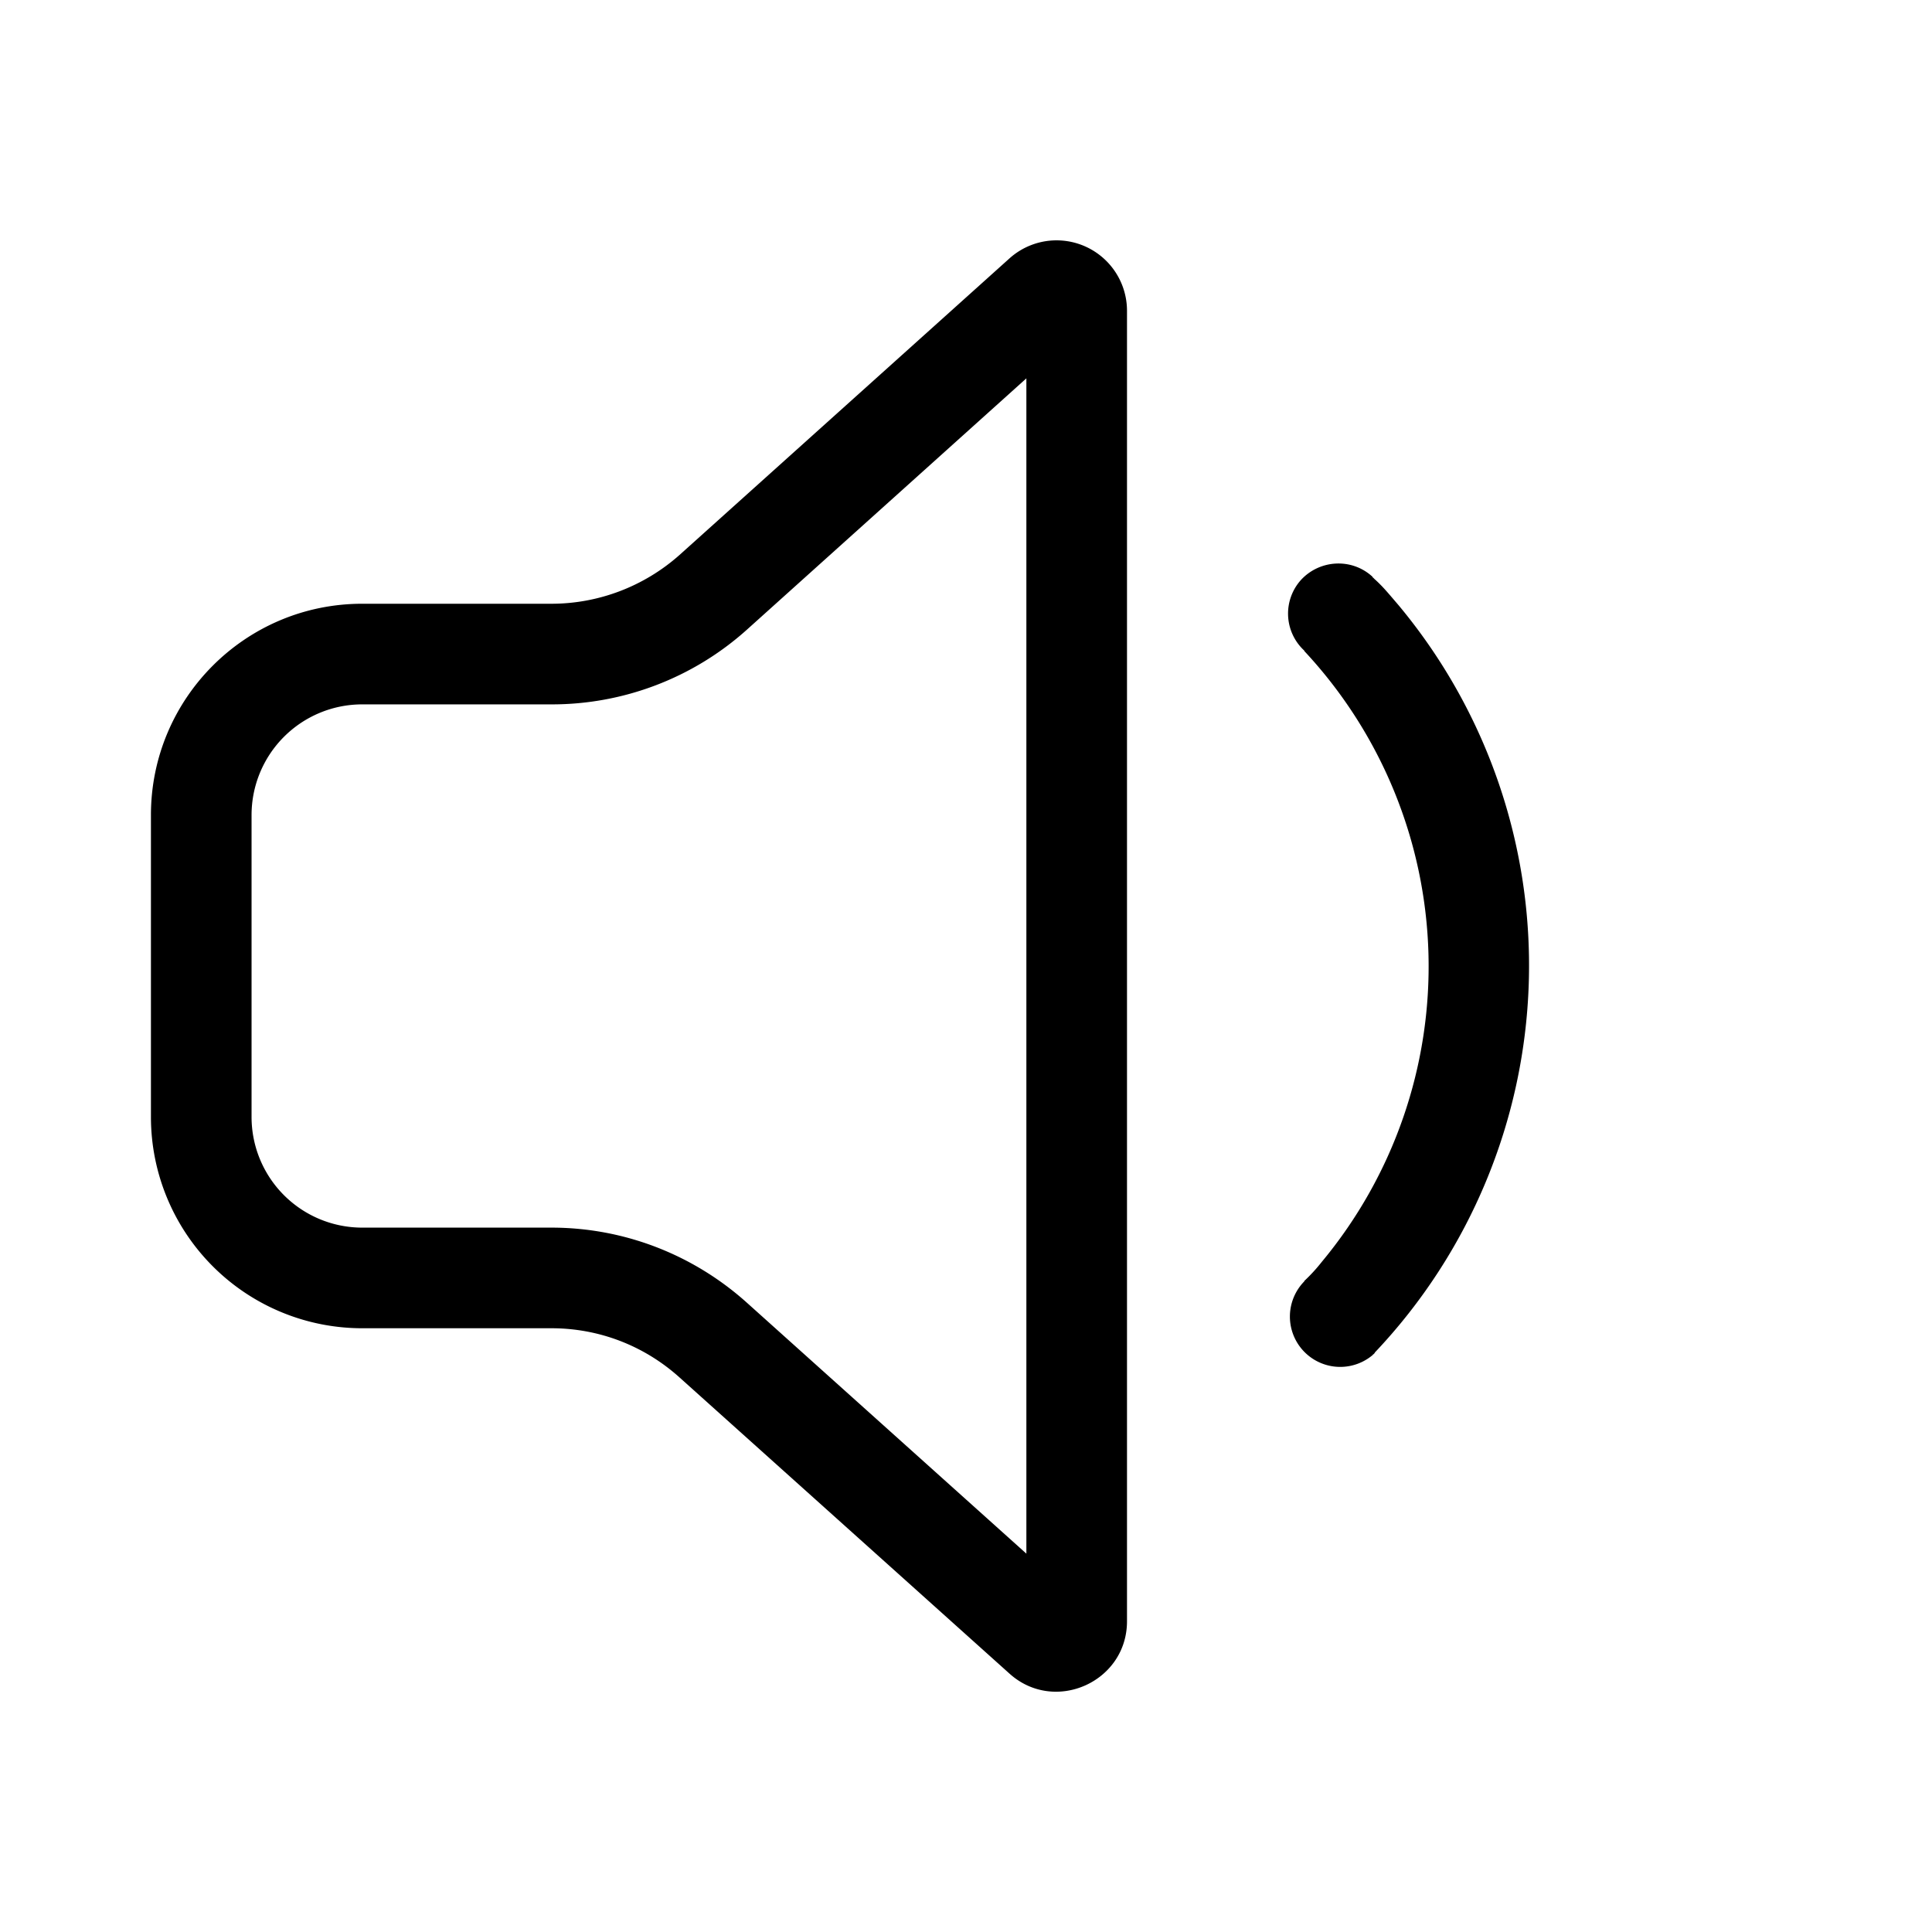 <svg width="48" height="48" viewBox="0 0 48 48" xmlns="http://www.w3.org/2000/svg"><path d="M25.08 6.42A1.75 1.75 0 0 1 28 7.72v32.56c0 1.51-1.8 2.31-2.92 1.3l-8.2-7.36c-.88-.79-2-1.22-3.18-1.22H9a5.25 5.25 0 0 1-5.25-5.25v-7.5C3.75 17.35 6.1 15 9 15h4.7c1.17 0 2.3-.43 3.18-1.21l8.2-7.37Zm.42 2.98-6.95 6.25a7.25 7.25 0 0 1-4.85 1.85H9a2.75 2.75 0 0 0-2.75 2.75v7.5A2.75 2.75 0 0 0 9 30.5h4.7c1.79 0 3.51.66 4.85 1.86l6.95 6.24V9.4Zm6.83 5c.47-.5 1.26-.54 1.77-.07v.01l.02.02a3.13 3.13 0 0 1 .18.17c.12.12.27.3.45.51a13.98 13.98 0 0 1-.59 18.56l-.01.02-.03.03h-.01v.01a1.25 1.25 0 0 1-1.71-1.82l.01-.02a4.2 4.2 0 0 0 .43-.47 11.48 11.48 0 0 0-.43-15.17l-.01-.02a1.25 1.25 0 0 1-.07-1.76Zm1.77-.07.06.07a.45.45 0 0 1-.06-.07Z"/></svg>